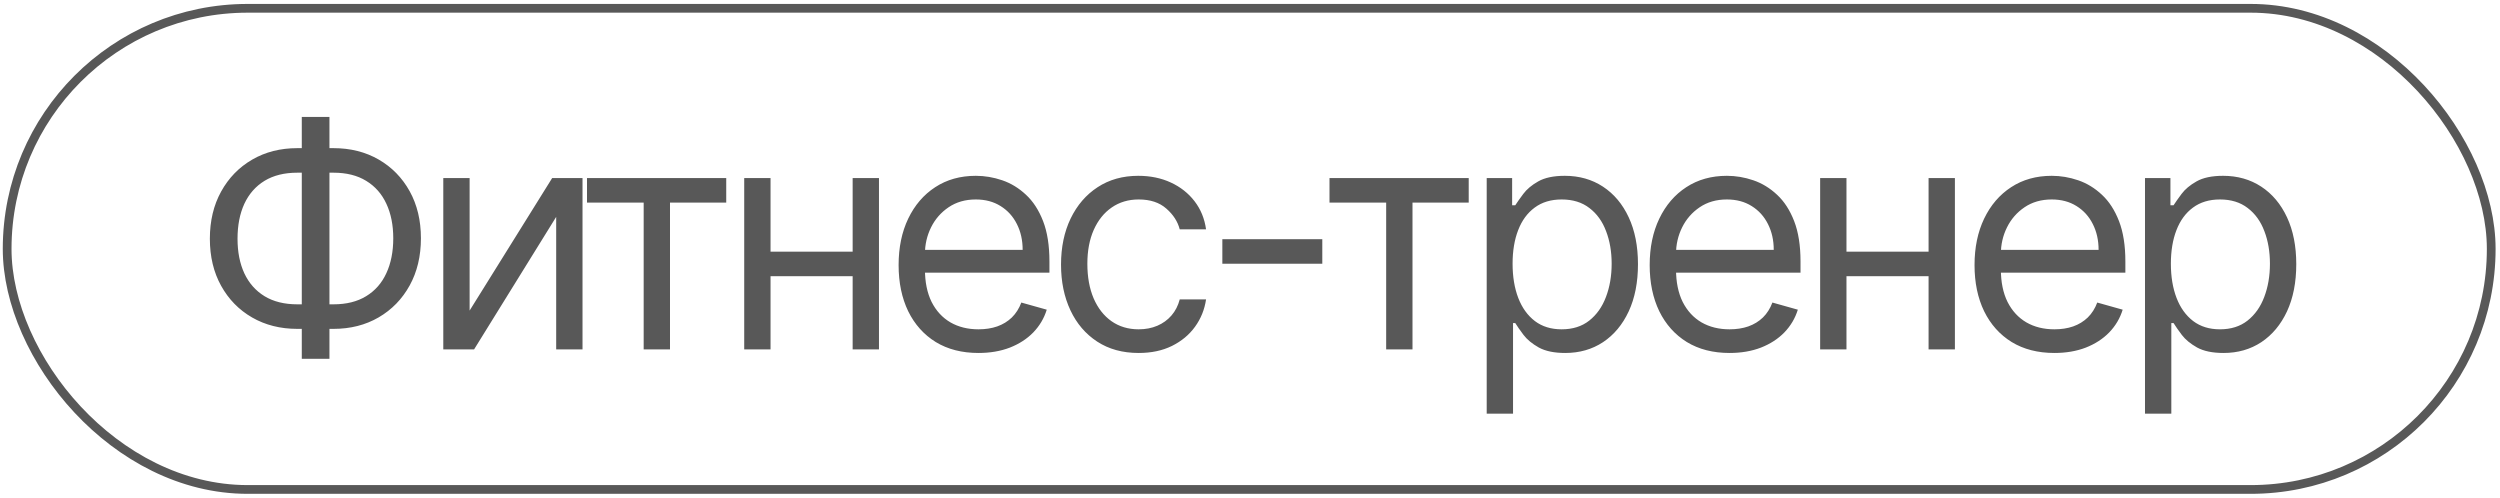 <?xml version="1.0" encoding="UTF-8"?> <svg xmlns="http://www.w3.org/2000/svg" width="286" height="57" viewBox="0 0 286 57" fill="none"> <rect x="0.818" y="0.95" width="284.178" height="55.044" rx="27.522" stroke="#585858"></rect> <path d="M34.013 16.948H38.148C40.088 16.948 41.811 17.382 43.317 18.25C44.823 19.118 46.006 20.326 46.865 21.874C47.724 23.423 48.154 25.218 48.154 27.26C48.154 29.302 47.724 31.102 46.865 32.659C46.006 34.216 44.823 35.432 43.317 36.309C41.811 37.185 40.088 37.623 38.148 37.623H34.013C32.074 37.623 30.351 37.189 28.845 36.321C27.339 35.454 26.156 34.245 25.297 32.697C24.437 31.148 24.008 29.353 24.008 27.311C24.008 25.269 24.437 23.47 25.297 21.913C26.156 20.356 27.339 19.139 28.845 18.263C30.351 17.386 32.074 16.948 34.013 16.948ZM34.013 19.756C32.533 19.756 31.282 20.066 30.261 20.688C29.249 21.309 28.479 22.185 27.951 23.317C27.432 24.448 27.173 25.78 27.173 27.311C27.173 28.826 27.432 30.144 27.951 31.267C28.479 32.391 29.249 33.263 30.261 33.884C31.282 34.505 32.533 34.815 34.013 34.815H38.148C39.629 34.815 40.875 34.505 41.888 33.884C42.909 33.263 43.679 32.386 44.198 31.255C44.725 30.123 44.989 28.792 44.989 27.26C44.989 25.746 44.725 24.427 44.198 23.304C43.679 22.181 42.909 21.309 41.888 20.688C40.875 20.066 39.629 19.756 38.148 19.756H34.013ZM37.689 13.375V41.044H34.524V13.375H37.689ZM53.724 35.53L63.169 20.368H66.64V39.971H63.628V24.81L54.235 39.971H50.712V20.368H53.724V35.53ZM67.153 23.176V20.368H83.081V23.176H76.648V39.971H73.636V23.176H67.153ZM98.258 28.792V31.599H87.435V28.792H98.258ZM88.15 20.368V39.971H85.138V20.368H88.15ZM100.555 20.368V39.971H97.543V20.368H100.555ZM111.938 40.38C110.05 40.38 108.42 39.963 107.05 39.129C105.689 38.287 104.638 37.113 103.898 35.607C103.166 34.092 102.801 32.331 102.801 30.323C102.801 28.315 103.166 26.545 103.898 25.014C104.638 23.474 105.668 22.274 106.987 21.415C108.314 20.547 109.862 20.113 111.632 20.113C112.653 20.113 113.661 20.283 114.657 20.624C115.652 20.964 116.558 21.517 117.375 22.283C118.192 23.04 118.843 24.044 119.328 25.295C119.813 26.545 120.055 28.085 120.055 29.915V31.191H104.945V28.587H116.992C116.992 27.481 116.771 26.494 116.329 25.627C115.895 24.759 115.274 24.074 114.465 23.572C113.666 23.07 112.721 22.819 111.632 22.819C110.433 22.819 109.395 23.117 108.518 23.712C107.65 24.299 106.982 25.065 106.514 26.009C106.047 26.954 105.813 27.966 105.813 29.047V30.782C105.813 32.263 106.068 33.518 106.578 34.547C107.097 35.568 107.816 36.347 108.735 36.883C109.654 37.41 110.722 37.674 111.938 37.674C112.73 37.674 113.444 37.564 114.083 37.342C114.729 37.113 115.286 36.772 115.754 36.321C116.222 35.862 116.584 35.292 116.839 34.611L119.749 35.428C119.443 36.415 118.928 37.283 118.205 38.032C117.482 38.772 116.588 39.35 115.525 39.767C114.461 40.176 113.266 40.38 111.938 40.38ZM130.265 40.38C128.427 40.38 126.844 39.946 125.517 39.078C124.19 38.21 123.169 37.015 122.454 35.492C121.739 33.969 121.382 32.229 121.382 30.272C121.382 28.281 121.748 26.524 122.48 25.001C123.22 23.47 124.249 22.274 125.568 21.415C126.895 20.547 128.444 20.113 130.214 20.113C131.592 20.113 132.834 20.368 133.94 20.879C135.046 21.389 135.953 22.104 136.659 23.023C137.365 23.942 137.803 25.014 137.973 26.239H134.961C134.732 25.346 134.221 24.555 133.43 23.865C132.647 23.168 131.592 22.819 130.265 22.819C129.091 22.819 128.061 23.125 127.176 23.738C126.3 24.342 125.615 25.197 125.122 26.303C124.637 27.401 124.394 28.689 124.394 30.17C124.394 31.684 124.632 33.003 125.109 34.126C125.594 35.249 126.274 36.121 127.151 36.743C128.036 37.364 129.074 37.674 130.265 37.674C131.048 37.674 131.758 37.538 132.396 37.266C133.034 36.993 133.574 36.602 134.017 36.092C134.459 35.581 134.774 34.969 134.961 34.254H137.973C137.803 35.411 137.382 36.453 136.71 37.381C136.046 38.3 135.166 39.031 134.068 39.576C132.979 40.112 131.711 40.38 130.265 40.38ZM151.271 27.362V30.17H139.836V27.362H151.271ZM152.094 23.176V20.368H168.021V23.176H161.589V39.971H158.577V23.176H152.094ZM170.079 47.323V20.368H172.988V23.482H173.346C173.567 23.142 173.873 22.708 174.265 22.181C174.665 21.645 175.235 21.168 175.975 20.751C176.724 20.326 177.736 20.113 179.012 20.113C180.663 20.113 182.118 20.526 183.377 21.351C184.636 22.176 185.619 23.346 186.325 24.861C187.031 26.375 187.384 28.162 187.384 30.221C187.384 32.297 187.031 34.096 186.325 35.62C185.619 37.134 184.641 38.308 183.39 39.142C182.139 39.967 180.697 40.38 179.063 40.38C177.804 40.38 176.796 40.171 176.039 39.755C175.281 39.329 174.699 38.848 174.29 38.312C173.882 37.768 173.567 37.317 173.346 36.959H173.091V47.323H170.079ZM173.04 30.17C173.04 31.65 173.256 32.956 173.69 34.088C174.124 35.211 174.758 36.092 175.592 36.73C176.426 37.359 177.447 37.674 178.655 37.674C179.914 37.674 180.965 37.342 181.807 36.679C182.658 36.007 183.296 35.105 183.722 33.973C184.156 32.833 184.373 31.565 184.373 30.17C184.373 28.792 184.16 27.549 183.734 26.443C183.317 25.329 182.684 24.448 181.833 23.802C180.99 23.146 179.931 22.819 178.655 22.819C177.43 22.819 176.4 23.129 175.566 23.75C174.733 24.363 174.103 25.222 173.678 26.328C173.252 27.426 173.04 28.706 173.04 30.17ZM197.862 40.38C195.973 40.38 194.344 39.963 192.974 39.129C191.613 38.287 190.562 37.113 189.822 35.607C189.09 34.092 188.724 32.331 188.724 30.323C188.724 28.315 189.09 26.545 189.822 25.014C190.562 23.474 191.591 22.274 192.91 21.415C194.237 20.547 195.786 20.113 197.556 20.113C198.577 20.113 199.585 20.283 200.58 20.624C201.576 20.964 202.482 21.517 203.299 22.283C204.115 23.04 204.766 24.044 205.251 25.295C205.736 26.545 205.979 28.085 205.979 29.915V31.191H190.868V28.587H202.916C202.916 27.481 202.695 26.494 202.252 25.627C201.818 24.759 201.197 24.074 200.389 23.572C199.589 23.07 198.645 22.819 197.556 22.819C196.356 22.819 195.318 23.117 194.442 23.712C193.574 24.299 192.906 25.065 192.438 26.009C191.97 26.954 191.736 27.966 191.736 29.047V30.782C191.736 32.263 191.991 33.518 192.502 34.547C193.021 35.568 193.74 36.347 194.658 36.883C195.577 37.41 196.645 37.674 197.862 37.674C198.653 37.674 199.368 37.564 200.006 37.342C200.653 37.113 201.21 36.772 201.678 36.321C202.146 35.862 202.507 35.292 202.763 34.611L205.672 35.428C205.366 36.415 204.851 37.283 204.128 38.032C203.405 38.772 202.512 39.35 201.448 39.767C200.385 40.176 199.189 40.38 197.862 40.38ZM221.344 28.792V31.599H210.522V28.792H221.344ZM211.236 20.368V39.971H208.224V20.368H211.236ZM223.641 20.368V39.971H220.629V20.368H223.641ZM235.025 40.38C233.136 40.38 231.507 39.963 230.137 39.129C228.776 38.287 227.725 37.113 226.985 35.607C226.253 34.092 225.887 32.331 225.887 30.323C225.887 28.315 226.253 26.545 226.985 25.014C227.725 23.474 228.754 22.274 230.073 21.415C231.4 20.547 232.949 20.113 234.719 20.113C235.74 20.113 236.748 20.283 237.743 20.624C238.739 20.964 239.645 21.517 240.462 22.283C241.278 23.04 241.929 24.044 242.414 25.295C242.899 26.545 243.142 28.085 243.142 29.915V31.191H228.031V28.587H240.079C240.079 27.481 239.858 26.494 239.415 25.627C238.981 24.759 238.36 24.074 237.552 23.572C236.752 23.07 235.808 22.819 234.719 22.819C233.519 22.819 232.481 23.117 231.605 23.712C230.737 24.299 230.069 25.065 229.601 26.009C229.133 26.954 228.899 27.966 228.899 29.047V30.782C228.899 32.263 229.154 33.518 229.665 34.547C230.184 35.568 230.903 36.347 231.822 36.883C232.74 37.41 233.808 37.674 235.025 37.674C235.816 37.674 236.531 37.564 237.169 37.342C237.816 37.113 238.373 36.772 238.841 36.321C239.309 35.862 239.67 35.292 239.926 34.611L242.835 35.428C242.529 36.415 242.014 37.283 241.291 38.032C240.568 38.772 239.675 39.35 238.611 39.767C237.548 40.176 236.352 40.38 235.025 40.38ZM245.387 47.323V20.368H248.297V23.482H248.655C248.876 23.142 249.182 22.708 249.573 22.181C249.973 21.645 250.543 21.168 251.284 20.751C252.032 20.326 253.045 20.113 254.321 20.113C255.972 20.113 257.427 20.526 258.686 21.351C259.945 22.176 260.928 23.346 261.634 24.861C262.34 26.375 262.693 28.162 262.693 30.221C262.693 32.297 262.34 34.096 261.634 35.62C260.928 37.134 259.949 38.308 258.699 39.142C257.448 39.967 256.006 40.38 254.372 40.38C253.113 40.38 252.105 40.171 251.347 39.755C250.59 39.329 250.007 38.848 249.599 38.312C249.191 37.768 248.876 37.317 248.655 36.959H248.399V47.323H245.387ZM248.348 30.17C248.348 31.65 248.565 32.956 248.999 34.088C249.433 35.211 250.067 36.092 250.901 36.73C251.735 37.359 252.756 37.674 253.964 37.674C255.223 37.674 256.274 37.342 257.116 36.679C257.967 36.007 258.605 35.105 259.03 33.973C259.464 32.833 259.681 31.565 259.681 30.17C259.681 28.792 259.469 27.549 259.043 26.443C258.626 25.329 257.992 24.448 257.142 23.802C256.299 23.146 255.24 22.819 253.964 22.819C252.739 22.819 251.709 23.129 250.875 23.75C250.041 24.363 249.412 25.222 248.986 26.328C248.561 27.426 248.348 28.706 248.348 30.17Z" fill="#585858"></path> </svg> 